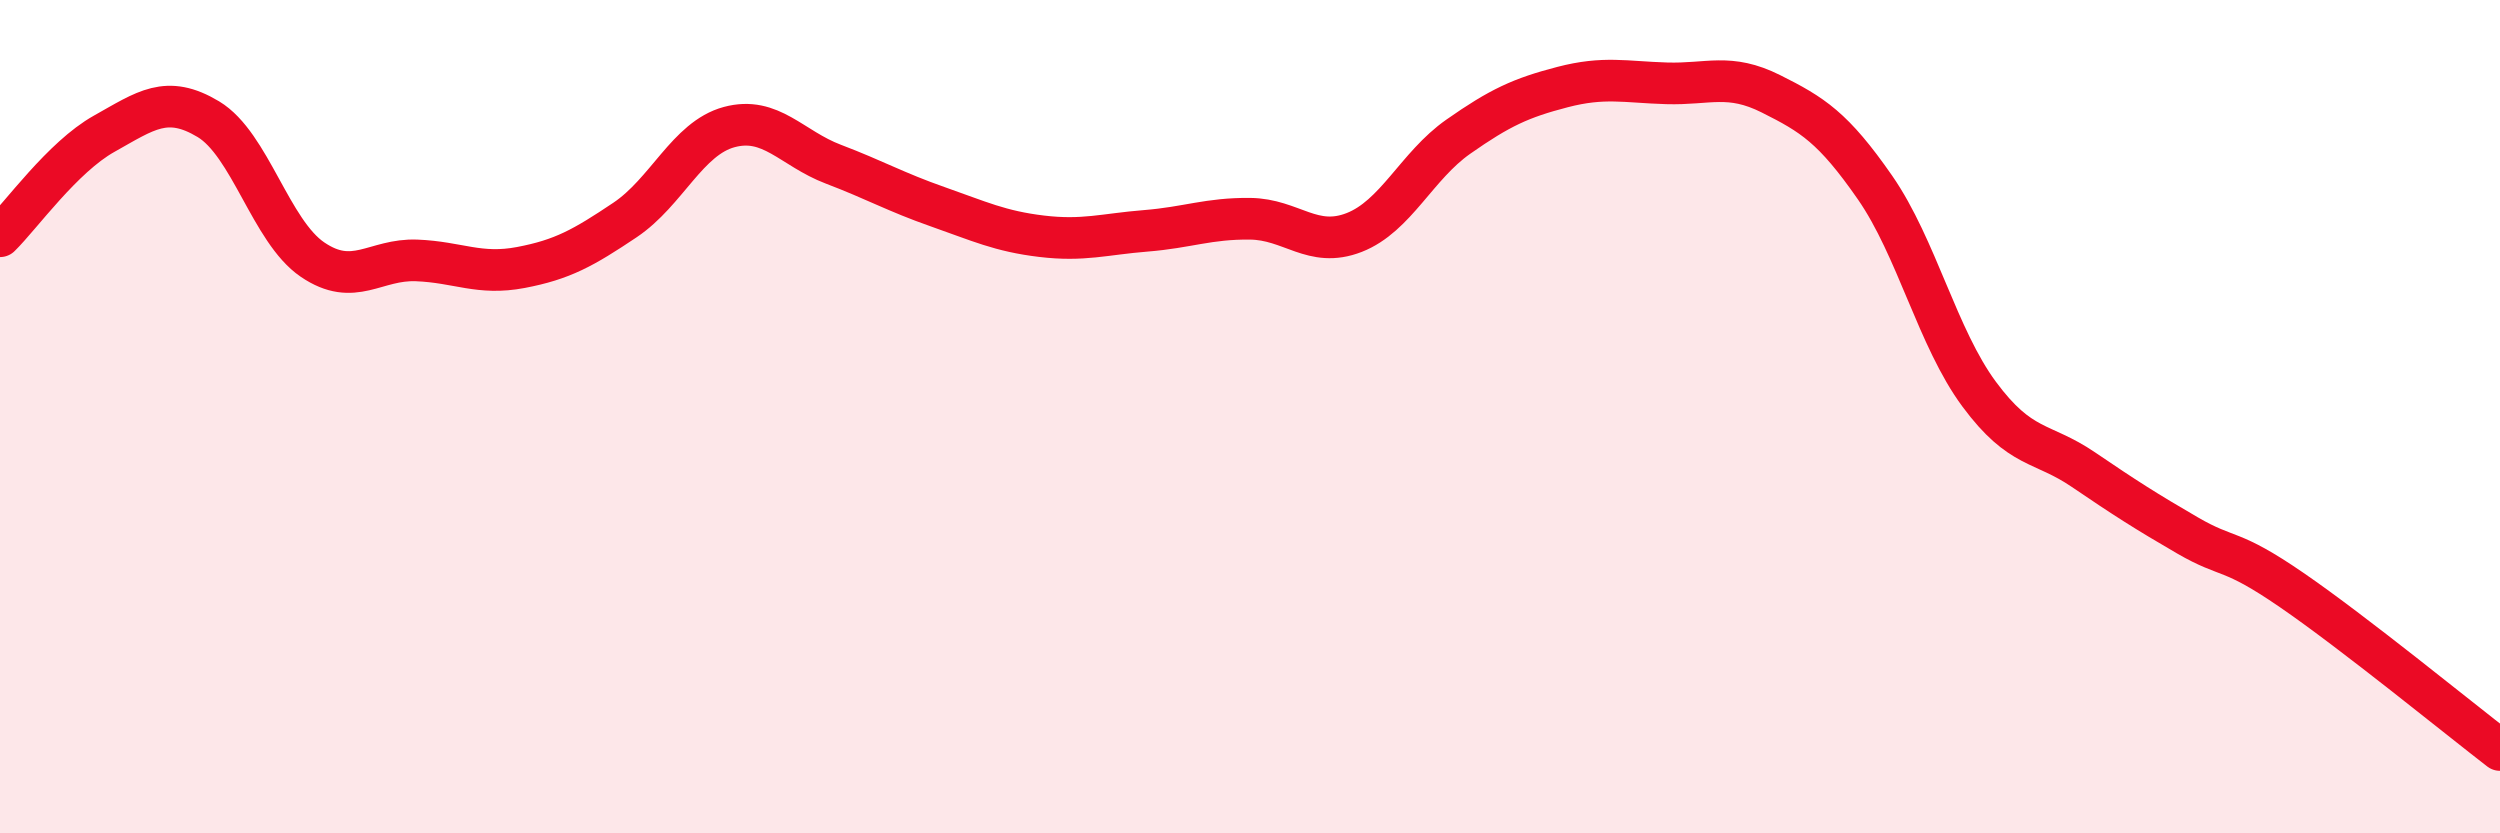 
    <svg width="60" height="20" viewBox="0 0 60 20" xmlns="http://www.w3.org/2000/svg">
      <path
        d="M 0,5.67 C 0.5,5.18 1.5,3.77 2.5,3.21 C 3.5,2.65 4,2.26 5,2.86 C 6,3.46 6.5,5.55 7.5,6.23 C 8.5,6.91 9,6.21 10,6.25 C 11,6.29 11.5,6.61 12.5,6.42 C 13.5,6.23 14,5.95 15,5.28 C 16,4.61 16.5,3.32 17.5,3.05 C 18.5,2.78 19,3.56 20,3.94 C 21,4.32 21.5,4.61 22.5,4.96 C 23.5,5.31 24,5.55 25,5.67 C 26,5.79 26.5,5.62 27.5,5.54 C 28.5,5.46 29,5.24 30,5.25 C 31,5.26 31.5,5.97 32.5,5.58 C 33.5,5.19 34,3.98 35,3.28 C 36,2.58 36.5,2.35 37.5,2.09 C 38.5,1.83 39,1.97 40,2 C 41,2.03 41.5,1.75 42.5,2.25 C 43.5,2.75 44,3.06 45,4.5 C 46,5.94 46.5,8.11 47.5,9.46 C 48.5,10.81 49,10.59 50,11.27 C 51,11.95 51.5,12.27 52.5,12.85 C 53.5,13.43 53.5,13.13 55,14.16 C 56.5,15.19 59,17.23 60,18L60 20L0 20Z"
        fill="#EB0A25"
        opacity="0.1"
        stroke-linecap="round"
        stroke-linejoin="round"
      />
      <path
        d="M 0,5.67 C 0.5,5.18 1.5,3.77 2.5,3.21 C 3.5,2.65 4,2.26 5,2.86 C 6,3.46 6.5,5.55 7.5,6.23 C 8.5,6.91 9,6.21 10,6.25 C 11,6.29 11.5,6.61 12.5,6.42 C 13.5,6.23 14,5.95 15,5.28 C 16,4.61 16.5,3.32 17.5,3.05 C 18.5,2.78 19,3.56 20,3.94 C 21,4.32 21.5,4.61 22.5,4.96 C 23.5,5.31 24,5.55 25,5.67 C 26,5.79 26.5,5.62 27.5,5.54 C 28.5,5.46 29,5.24 30,5.25 C 31,5.26 31.5,5.97 32.5,5.58 C 33.5,5.19 34,3.98 35,3.28 C 36,2.58 36.5,2.35 37.5,2.09 C 38.5,1.83 39,1.97 40,2 C 41,2.03 41.5,1.75 42.5,2.25 C 43.5,2.75 44,3.06 45,4.5 C 46,5.94 46.5,8.11 47.5,9.46 C 48.5,10.81 49,10.59 50,11.27 C 51,11.95 51.5,12.27 52.5,12.85 C 53.5,13.43 53.5,13.13 55,14.16 C 56.5,15.19 59,17.23 60,18"
        stroke="#EB0A25"
        stroke-width="1"
        fill="none"
        stroke-linecap="round"
        stroke-linejoin="round"
      />
    </svg>
  